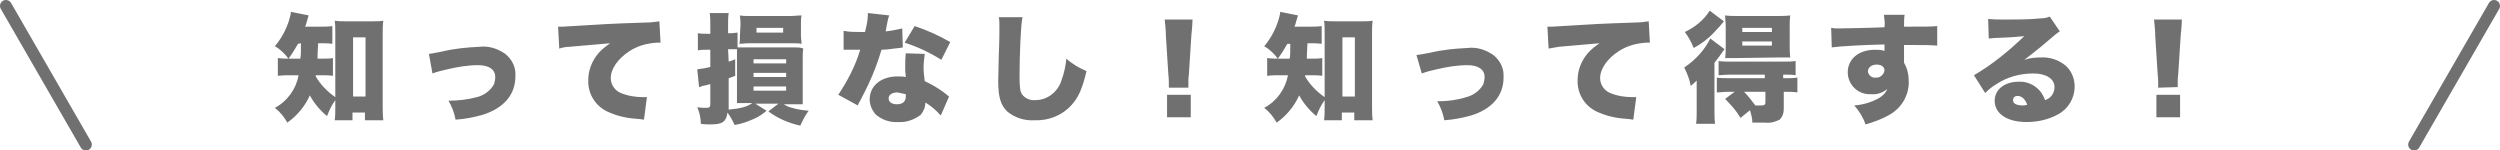 <?xml version="1.0" encoding="utf-8"?>
<!-- Generator: Adobe Illustrator 26.2.1, SVG Export Plug-In . SVG Version: 6.00 Build 0)  -->
<svg version="1.1" id="レイヤー_1" xmlns="http://www.w3.org/2000/svg" xmlns:xlink="http://www.w3.org/1999/xlink" x="0px"
	 y="0px" width="422px" height="25.4px" viewBox="0 0 422 25.4" enable-background="new 0 0 422 25.4" xml:space="preserve">
<path id="パス_1676" fill="none" stroke="#707070" stroke-width="2" stroke-linecap="round" d="M1,1l13.5,23.4"/>
<path id="パス_1677" fill="none" stroke="#707070" stroke-width="2" stroke-linecap="round" d="M421,1l-13.5,23.4"/>
<path id="パス_1678" fill="#707070" d="M50.8,7.3c0,1.8,0,1.8-0.1,2.6h-1.5c-0.8,0-1.6,0-2.3-0.1v3c0.8-0.1,1.5-0.1,2.3-0.1h1.2
	c-0.4,2.3-1.9,4.4-4,5.5c0.9,0.7,1.6,1.6,2.1,2.5c1.7-1.2,3-2.8,3.8-4.6c0.7,1.3,1.7,2.5,2.9,3.5c0.4-1,0.8-1.9,1.4-2.7V18
	c0,0.8,0,1.6-0.1,2.3h3v-1.3h2.1v1.3h3.1c-0.1-0.9-0.1-1.7-0.1-2.6V5.6c0-0.7,0-1.4,0.1-2.1c-0.6,0.1-1.3,0.1-1.9,0.1h-4.4
	c-0.6,0-1.2,0-1.9-0.1c0.1,0.6,0.1,1.3,0.1,2.1v10.8c-1.3-0.9-2.5-2.1-3.3-3.5c0-0.1,0-0.1,0-0.2h0.9c0.7,0,1.3,0,2,0.1v-3
	c-0.6,0.1-1.2,0.1-1.9,0.1h-0.7c0-0.7,0-0.7,0.1-2.6h0.4c0.7,0,1.3,0,2,0.1v-3c-0.7,0.1-1.3,0.1-2,0.1h-2.6c0.2-0.4,0.2-0.6,0.3-0.9
	c0.1-0.3,0.2-0.7,0.3-1l-3-0.6c0,0.5-0.2,0.9-0.3,1.4c-0.5,1.6-1.3,3.1-2.4,4.4c0.9,0.5,1.7,1.3,2.3,2.1c0.6-0.8,1.1-1.6,1.6-2.5
	L50.8,7.3z M59.6,6.3h2.1v10h-2.1V6.3z M73,12.4c0.8-0.3,1.6-0.5,2.5-0.7c1.7-0.4,3.5-0.7,5.2-0.7c1.8,0,2.9,0.7,2.9,2
	c0,0.4-0.1,0.8-0.2,1.2c-0.6,1.1-1.7,1.9-2.9,2.2C79,16.8,77.3,17,75.7,17c0.6,1,1,2.1,1.2,3.2c1.5-0.1,3.1-0.4,4.5-0.8
	C85,18.3,87,16,87,12.9c0.1-1.5-0.5-2.8-1.7-3.8c-1.3-0.9-2.8-1.4-4.4-1.2c-2.1,0.1-4.2,0.3-6.3,0.8C73.1,9,73.1,9,72.4,9.1L73,12.4
	z M94.4,8.2C95,8,95.6,7.9,96.1,7.9l6.9-0.6c-0.7,0.5-1.4,1-2,1.7c-1.1,1.3-1.7,2.9-1.7,4.5c-0.1,2.4,1.3,4.6,3.6,5.5
	c1.6,0.7,3.3,1,5.1,1.1c0.2,0,0.5,0.1,0.7,0.1l0.5-3.8c-0.2,0-0.4,0-0.6,0c-1.3,0-2.6-0.2-3.8-0.7c-1-0.4-1.7-1.4-1.7-2.5
	c0-1.6,1.2-3.3,3.2-4.6c1.4-0.9,3-1.3,4.6-1.4c0.2,0,0.4,0,0.6,0l-0.2-3.6c-0.7,0.1-1.5,0.2-2.2,0.2c-6.1,0.2-7.6,0.3-10.7,0.5
	c-2.2,0.1-2.9,0.2-3.4,0.2c-0.2,0-0.4,0-0.8,0L94.4,8.2z M119.9,8.3v3c-0.7,0.2-1.5,0.3-2.2,0.4l0.3,3c0.6-0.2,1-0.3,1.1-0.3
	c0.3-0.1,0.4-0.1,0.8-0.2v3.3c0,0.5-0.1,0.7-0.6,0.7c-0.5,0-1,0-1.6-0.1c0.4,0.9,0.6,1.9,0.6,2.8c0.6,0.1,1.1,0.1,1.7,0.1
	c2,0,2.6-0.5,2.8-2c0.5,0.7,0.9,1.4,1.2,2.1c1.2-0.2,2.3-0.6,3.4-1.1c0.7-0.3,1.4-0.8,2-1.3l-1.9-1.2h3.9l-1.7,1.3
	c1.6,1.2,3.5,2,5.4,2.4c0.4-0.9,0.8-1.7,1.4-2.5c-0.9-0.1-1.9-0.2-2.8-0.5c-0.5-0.1-0.9-0.3-1.4-0.6h1.5c0.6,0,0.9,0,1.7,0
	c0-0.5,0-0.8,0-1.7v-6c0-0.8,0-1.2,0.1-1.7C135.2,8,134.6,8,134.1,8h-8.1c-0.5,0-1,0-1.5,0V5.5c-0.3,0-0.6,0.1-0.9,0.1h-0.7V4.2
	c0-0.7,0-1.4,0.1-2h-3.2c0.1,0.7,0.1,1.4,0.1,2.1v1.4h-0.6c-0.5,0-1,0-1.5-0.1v2.9c0.5-0.1,0.9-0.1,1.4-0.1H119.9z M122.9,8.3h0.7
	c0.4,0,0.5,0,0.8,0c0,0.3,0,0.7,0,1.4v6c0,0.7,0,1,0,1.7c0.8,0,1.1,0,1.7,0h0.9c-0.9,0.6-1.8,0.9-4,1.1v-5.3
	c0.4-0.1,0.5-0.2,1.1-0.4V10c-0.5,0.2-0.7,0.3-1.1,0.4L122.9,8.3z M127.2,10h5.5v0.7h-5.5V10z M127.2,12.3h5.5V13h-5.5V12.3z
	 M127.2,14.6h5.5v0.7h-5.5V14.6z M124.9,6c0,0.6,0,1-0.1,1.4c0.5,0,1-0.1,1.6-0.1h7.2c0.7,0,1.2,0,1.7,0.1c0-0.5-0.1-0.9-0.1-1.4V4
	c0-0.5,0-0.9,0.1-1.4c-0.6,0-1.2,0.1-1.7,0.1h-7.2c-0.5,0-1,0-1.5-0.1c0,0.4,0.1,0.8,0.1,1.4L124.9,6z M127.7,4.7h4.5v0.8h-4.5V4.7z
	 M146.5,2.2c0,0.8-0.1,1.6-0.3,2.4c-0.1,0.3-0.1,0.6-0.2,0.8c-0.4,0-0.5,0-0.7,0c-1,0-2,0-2.9-0.2v3.2h0.8c0.5,0,0.5,0,0.9,0h1.1
	c-0.8,2.7-2.1,5.2-3.7,7.6l3.3,1.8c0.1-0.3,0.2-0.5,0.4-0.8c0.8-1.6,1-1.9,1.4-2.8c0.9-1.9,1.6-3.8,2.2-5.8c0.5,0,1.6-0.1,2.1-0.2
	c1-0.1,1-0.1,1.5-0.2l-0.1-3.2c-0.9,0.2-1.8,0.4-2.8,0.5c0.1-0.5,0.1-0.6,0.2-1.1c0.1-0.5,0.2-1.1,0.4-1.6L146.5,2.2z M160.4,7.1
	c-1.9-1.1-3.9-2-6-2.7l-1.7,2.8c2.2,0.7,4.3,1.7,6.2,2.9L160.4,7.1z M160.2,16.3c-0.6-0.5-0.9-0.7-1-0.8c-1-0.7-2-1.3-3.1-1.8
	c-0.1-0.8-0.2-1.5-0.2-2.3c0-0.8,0.1-1.5,0.2-2.3L152.9,9c-0.1,0.9-0.1,1.5-0.1,2.4c0,0.5,0,0.8,0.1,1.6c-0.5-0.1-0.9-0.1-1.4-0.1
	c-2.8,0-4.7,1.6-4.7,3.9c0,0.9,0.4,1.8,1,2.5c1,0.9,2.4,1.4,3.8,1.3c1.4,0.1,2.7-0.4,3.8-1.2c0.5-0.6,0.8-1.3,0.8-2.1
	c1,0.6,1.8,1.3,2.6,2.2L160.2,16.3z M152.9,15.9c0,0.1,0,0.3,0,0.4c0,0.8-0.5,1.3-1.5,1.3c-0.9,0-1.4-0.4-1.4-1c0-0.6,0.6-1,1.5-1
	C152,15.7,152.5,15.8,152.9,15.9z M168.6,2.9c0.1,0.5,0.1,1,0.1,1.5c0,0.8,0,2.7-0.1,4.7c-0.1,4-0.1,4-0.1,4.5
	c0,2.8,0.4,4.1,1.5,5.2c1.3,1.1,3,1.6,4.6,1.5c2.4,0.1,4.7-0.8,6.3-2.6c1.1-1.2,1.8-2.7,2.5-5.7c-1.2-0.5-2.4-1.2-3.4-2.1
	c-0.1,1.2-0.4,2.5-0.8,3.6c-0.6,2-2.4,3.4-4.4,3.4c-0.9,0.1-1.8-0.3-2.3-1c-0.3-0.5-0.4-1.1-0.4-3.1c0-3.3,0.2-8.7,0.5-9.9
	L168.6,2.9z M200.6,14.7c0-0.5,0-0.7,0-0.9c0-0.3,0-0.7,0.1-1.5l0.4-6.3c0.1-0.8,0.2-2.2,0.2-2.7h-4.7c0.1,1,0.2,1.9,0.2,2.7
	l0.4,6.3c0.1,1.2,0.1,1.2,0.1,1.6c0,0.3,0,0.6,0,0.9H200.6z M201,19.8V16h-4v3.8H201z M217.8,7.3c0,1.8,0,1.8-0.1,2.6h-1.5
	c-0.8,0-1.6,0-2.3-0.1v3c0.8-0.1,1.5-0.1,2.3-0.1h1.2c-0.4,2.3-1.9,4.4-4,5.5c0.9,0.7,1.6,1.6,2.1,2.5c1.7-1.2,3-2.8,3.8-4.6
	c0.7,1.3,1.7,2.5,2.9,3.5c0.4-1,0.8-1.9,1.4-2.7V18c0,0.8,0,1.6-0.1,2.3h3v-1.3h2.1v1.3h3.1c-0.1-0.9-0.1-1.7-0.1-2.6V5.6
	c0-0.7,0-1.4,0.1-2.1c-0.6,0.1-1.3,0.1-1.9,0.1h-4.4c-0.6,0-1.2,0-1.9-0.1c0.1,0.6,0.1,1.3,0.1,2.1v10.8c-1.3-0.9-2.5-2.1-3.3-3.5
	c0-0.1,0-0.1,0-0.2h0.9c0.7,0,1.3,0,2,0.1v-3c-0.6,0.1-1.2,0.1-1.9,0.1h-0.7c0-0.7,0-0.7,0.1-2.6h0.4c0.7,0,1.3,0,2,0.1v-3
	c-0.7,0.1-1.3,0.1-2,0.1h-2.6c0.2-0.4,0.2-0.6,0.3-0.9c0.1-0.3,0.2-0.7,0.3-1l-3-0.6c0,0.5-0.2,0.9-0.3,1.4
	c-0.5,1.6-1.3,3.1-2.4,4.4c0.9,0.5,1.7,1.3,2.3,2.1c0.6-0.8,1.1-1.6,1.6-2.5H217.8z M226.6,6.3h2.1v10h-2.1V6.3z M240,12.4
	c0.8-0.3,1.6-0.5,2.5-0.7c1.7-0.4,3.5-0.7,5.2-0.7c1.8,0,2.9,0.7,2.9,2c0,0.4-0.1,0.8-0.2,1.2c-0.6,1.1-1.7,1.9-2.9,2.2
	c-1.6,0.5-3.2,0.7-4.9,0.7c0.6,1,1,2.1,1.2,3.2c1.5-0.1,3.1-0.4,4.5-0.8c3.6-1.1,5.5-3.4,5.5-6.4c0.1-1.5-0.5-2.8-1.7-3.8
	c-1.3-0.9-2.8-1.4-4.4-1.2c-2.1,0.1-4.2,0.3-6.3,0.8c-1.6,0.3-1.6,0.3-2.3,0.4L240,12.4z M261.4,8.2c0.6-0.1,1.1-0.2,1.7-0.3
	l6.9-0.6c-0.7,0.5-1.4,1-2,1.7c-1.1,1.3-1.7,2.9-1.7,4.5c-0.1,2.4,1.3,4.6,3.6,5.5c1.6,0.7,3.3,1,5.1,1.1c0.2,0,0.5,0.1,0.7,0.1
	l0.5-3.8c-0.2,0-0.4,0-0.6,0c-1.3,0-2.6-0.2-3.8-0.7c-1-0.4-1.7-1.4-1.7-2.5c0-1.6,1.2-3.3,3.2-4.6c1.4-0.9,3-1.3,4.6-1.4
	c0.2,0,0.4,0,0.6,0l-0.2-3.6c-0.7,0.1-1.5,0.2-2.2,0.2c-6.1,0.2-7.6,0.3-10.7,0.5c-2.2,0.1-2.9,0.2-3.4,0.2c-0.2,0-0.4,0-0.8,0
	L261.4,8.2z M292.8,15.5l-1.6,1.2c1,1,1.9,2,2.6,3.2l1.6-1.3c0.2,0.7,0.4,1.4,0.4,2.1c1.6,0,1.8,0,2.1,0c0.9,0.1,1.7-0.1,2.5-0.5
	c0.5-0.5,0.7-1.1,0.7-1.8v-2.9h0.4c0.6,0,1.3,0,1.9,0.1v-2.5c-0.7,0.1-1.3,0.1-2,0.1H301v-0.6h0.2c0.9,0,1.4,0,1.9,0.1v-2.4
	c-0.7,0.1-1.3,0.1-2,0.1h-9c-0.7,0-1.3,0-2-0.1v2.4c0.5,0,1-0.1,1.9-0.1h5.9v0.6h-6.1c-0.7,0-1.3,0-2-0.1v2.5c0.6,0,1-0.1,1.9-0.1
	H292.8z M298,15.5v1.8c0,0.4-0.2,0.5-0.8,0.5c-0.3,0-0.5,0-0.9,0c-0.6-0.8-1.2-1.6-1.9-2.3H298z M288.6,1.8c-1,1.6-2.5,2.8-4.2,3.6
	c0.6,0.8,1.1,1.7,1.5,2.7c1.3-0.7,2.5-1.6,3.5-2.7c0.6-0.6,1.1-1.2,1.6-1.8L288.6,1.8z M300.4,9.7c0.6,0,1.2,0,1.8,0
	c-0.1-0.7-0.1-1.4-0.1-2v-3c0-0.9,0-1.4,0.1-2.1c-0.7,0.1-1.4,0.1-2.2,0.1h-6.7c-0.7,0-1.4,0-2.1-0.1c0,0.6,0.1,1.1,0.1,1.9v3.2
	c0,0.9,0,1.4-0.1,2.1c0.4,0,1,0,1.8,0L300.4,9.7z M294.1,4.7h5v0.7h-5V4.7z M294.1,7h5v0.7h-5V7z M286.4,18.8c0,0.7,0,1.4-0.1,2.1
	h3.2c-0.1-0.8-0.1-1.5-0.1-2.3v-8c0.7-0.9,1-1.3,1.7-2.3l-2.4-1.8c-1,2-2.5,3.6-4.4,4.9c0.5,1,0.9,2,1.1,3.1c0.4-0.3,0.7-0.6,1-0.9
	c0,1,0,1.3,0,2V18.8z M309.2,8c1.5-0.2,4.8-0.4,8.9-0.5c0,0.2,0,0.3,0,0.5v0.6c-0.5-0.2-1-0.2-1.6-0.2c-2.8,0-4.6,1.6-4.6,3.8
	c0,2,1.6,3.7,3.7,3.7c0.1,0,0.2,0,0.3,0c1,0.1,2-0.3,2.7-0.9c-0.3,0.7-0.8,1.2-1.5,1.6c-1.3,0.7-2.7,1.1-4.1,1.2
	c0.8,0.9,1.5,2,1.9,3.2c1.4-0.4,2.8-0.9,4-1.6c2-1.1,3.3-3.2,3.3-5.5c0-1.2-0.2-2.3-0.8-3.3v-3c0.8,0,0.9,0,2,0c1.2,0,2.4,0,3.6,0.1
	l0-3.3c-0.8,0.1-2.3,0.1-5.6,0.1c0-0.7,0-1.4,0.1-2h-3.5c0.1,0.7,0.2,1.4,0.1,2.1c-1.9,0.1-7.2,0.2-7.8,0.2c-0.5,0-0.7,0-1.2-0.1
	L309.2,8z M316.8,10.9c0.8,0,1.3,0.4,1.3,1c-0.1,0.7-0.8,1.3-1.5,1.2c0,0,0,0,0,0c-0.6,0.1-1.2-0.4-1.3-1c0,0,0,0,0,0
	C315.3,11.4,315.9,10.9,316.8,10.9z M335.7,6.5c0.4,0,0.8-0.1,1.3-0.1c2.8-0.1,3.6-0.2,4.7-0.3c-2.6,2.5-5.4,4.8-8.5,6.6l1.9,3
	c0.6-0.6,1.2-1.1,1.9-1.5c1.8-1.2,4-1.8,6.2-1.8c2.2,0,3.6,0.9,3.6,2.3c0,1-0.6,1.9-1.6,2.2c-0.2-0.6-0.5-1.1-0.9-1.6
	c-0.9-1-2.2-1.6-3.6-1.5c-2.3,0-4,1.3-4,3.2c0,2.2,2.1,3.6,5.4,3.6c1.8,0,3.7-0.4,5.3-1.3c1.7-0.9,2.8-2.7,2.8-4.7
	c0-1.3-0.5-2.6-1.5-3.5c-1.2-1-2.7-1.5-4.3-1.4c-0.9,0-1.8,0.1-2.7,0.4c1.3-1,1.7-1.3,2.8-2.2c2.7-2.3,2.7-2.3,3.2-2.6L346,2.8
	c-0.5,0.2-1,0.3-1.5,0.3c-2,0.2-4.2,0.2-6,0.2c-1,0-1.9,0-2.9-0.1L335.7,6.5z M342.2,17.7c-0.2,0-0.4,0.1-0.7,0.1
	c-1.1,0-1.7-0.3-1.7-0.9c0-0.4,0.3-0.7,0.7-0.7c0,0,0,0,0.1,0C341.3,16.2,341.9,16.8,342.2,17.7z M367.6,14.7c0-0.5,0-0.7,0-0.9
	c0-0.3,0-0.7,0.1-1.5l0.4-6.3c0.1-0.8,0.2-2.2,0.2-2.7h-4.7c0.1,1,0.2,1.9,0.2,2.7l0.4,6.3c0.1,1.2,0.1,1.2,0.1,1.6
	c0,0.3,0,0.6,0,0.9L367.6,14.7z M368,19.8V16h-4v3.8H368z"/>
</svg>

